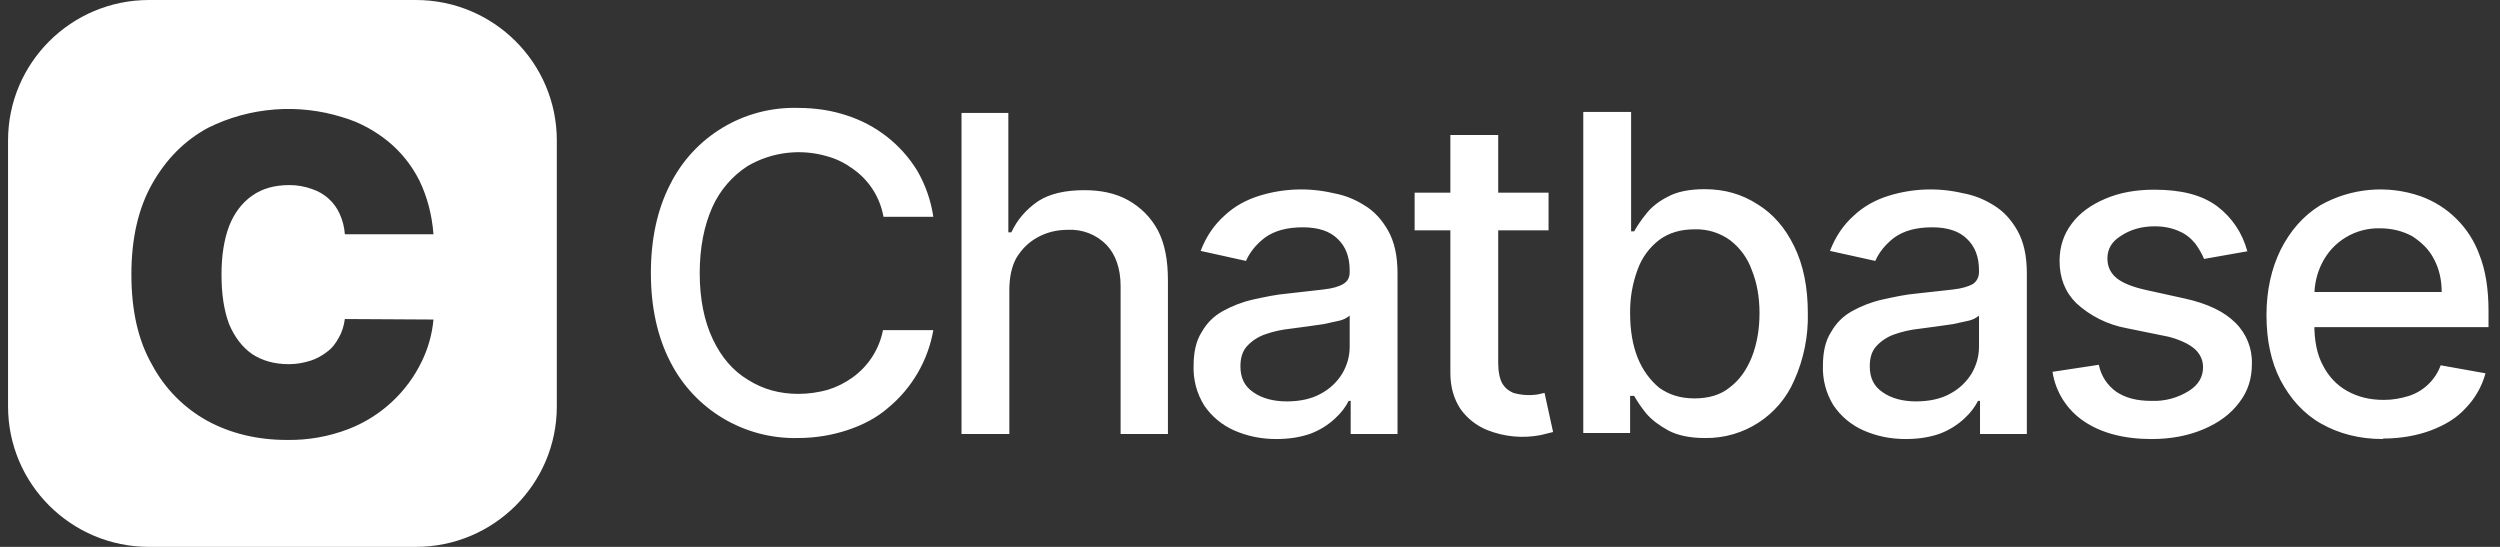 <svg width="128" height="28" viewBox="0 0 128 28" fill="none" xmlns="http://www.w3.org/2000/svg">
<rect x="0" y="0" width="128" height="28" fill="#333333" stroke="none"/>
<path fill-rule="evenodd" clip-rule="evenodd" d="M7.63 0H21.292C25.278 0 28.509 3.22 28.509 7.193V20.807C28.509 24.78 25.278 28 21.292 28H7.63C3.644 28 0.412 24.78 0.412 20.807V7.193C0.412 3.22 3.644 0 7.63 0ZM17.657 11.993H22.194C22.116 10.965 21.858 10.041 21.472 9.244C21.086 8.472 20.541 7.79 19.874 7.241C19.203 6.701 18.43 6.264 17.554 6.008C15.268 5.286 12.79 5.48 10.645 6.547C9.46 7.189 8.506 8.14 7.784 9.424C7.088 10.657 6.727 12.198 6.727 14.048C6.727 15.872 7.062 17.413 7.784 18.672C8.429 19.885 9.414 20.885 10.62 21.549C11.805 22.191 13.172 22.525 14.692 22.525C15.776 22.543 16.853 22.351 17.863 21.96C19.505 21.318 20.841 20.078 21.601 18.492C21.926 17.823 22.127 17.1 22.194 16.36L17.657 16.334C17.605 16.694 17.502 17.028 17.348 17.285C17.193 17.567 17.012 17.824 16.755 18.004C16.497 18.209 16.213 18.364 15.904 18.466C15.569 18.569 15.208 18.646 14.796 18.646C14.048 18.646 13.429 18.466 12.914 18.132C12.398 17.773 12.012 17.259 11.728 16.591C11.47 15.898 11.341 15.075 11.341 14.048C11.341 13.098 11.47 12.275 11.728 11.582C11.986 10.914 12.398 10.375 12.914 10.015C13.429 9.655 14.048 9.476 14.821 9.476C15.217 9.475 15.61 9.545 15.981 9.681C16.616 9.889 17.131 10.356 17.399 10.965C17.544 11.29 17.631 11.638 17.657 11.993Z" fill="white"/>
<path d="M45.234 11.099C45.061 10.114 44.505 9.238 43.688 8.659C43.301 8.376 42.863 8.145 42.399 8.016C41.016 7.596 39.52 7.773 38.274 8.504C37.481 9.018 36.855 9.75 36.47 10.611C36.057 11.536 35.825 12.666 35.825 13.976C35.825 15.312 36.057 16.442 36.496 17.367C36.934 18.291 37.527 18.985 38.3 19.448C39.074 19.936 39.924 20.167 40.878 20.167C41.393 20.167 41.909 20.09 42.373 19.961C42.835 19.82 43.271 19.602 43.662 19.319C44.466 18.738 45.019 17.875 45.208 16.904H47.786C47.513 18.464 46.69 19.876 45.466 20.886C44.873 21.4 44.177 21.759 43.404 22.016C42.631 22.273 41.78 22.427 40.852 22.427C38.09 22.49 35.541 20.959 34.305 18.497C33.66 17.238 33.325 15.723 33.325 13.976C33.325 12.229 33.66 10.713 34.305 9.455C35.531 6.984 38.087 5.449 40.852 5.525C41.754 5.525 42.579 5.653 43.352 5.91C44.856 6.391 46.136 7.394 46.961 8.736C47.383 9.465 47.663 10.266 47.786 11.099H45.234ZM51.678 14.875V22.222H49.23V5.781H51.627V11.895H51.782C52.091 11.227 52.555 10.713 53.148 10.303C53.741 9.917 54.54 9.737 55.519 9.737C56.37 9.737 57.117 9.892 57.762 10.251C58.406 10.611 58.922 11.125 59.283 11.792C59.644 12.486 59.798 13.334 59.798 14.361V22.222H57.375V14.644C57.375 13.745 57.117 13.025 56.654 12.537C56.134 12.007 55.411 11.726 54.669 11.767C54.102 11.767 53.586 11.895 53.122 12.152C52.658 12.409 52.323 12.743 52.039 13.205C51.782 13.668 51.678 14.233 51.678 14.875ZM65.34 22.479C64.567 22.479 63.845 22.325 63.201 22.042C62.574 21.769 62.037 21.323 61.654 20.758C61.272 20.142 61.083 19.426 61.113 18.703C61.113 18.035 61.242 17.444 61.525 17.007C61.783 16.545 62.144 16.185 62.608 15.928C63.072 15.671 63.588 15.466 64.155 15.337C64.748 15.209 65.315 15.081 65.933 15.029L67.738 14.824C68.227 14.772 68.562 14.669 68.769 14.541C69.001 14.413 69.104 14.207 69.104 13.925V13.848C69.104 13.154 68.898 12.614 68.485 12.229C68.099 11.844 67.506 11.638 66.707 11.638C65.882 11.638 65.237 11.818 64.748 12.178C64.284 12.537 63.974 12.948 63.794 13.359L61.474 12.846C61.757 12.101 62.17 11.51 62.685 11.047C63.201 10.559 63.819 10.226 64.49 10.02C65.719 9.641 67.027 9.597 68.279 9.892C68.846 9.994 69.362 10.2 69.851 10.508C70.367 10.816 70.754 11.253 71.063 11.792C71.398 12.383 71.553 13.102 71.553 14.002V22.222H69.155V20.526H69.052C68.898 20.835 68.666 21.143 68.356 21.425C67.998 21.76 67.578 22.021 67.119 22.196C66.629 22.376 66.036 22.479 65.34 22.479ZM65.882 20.552C66.552 20.552 67.145 20.424 67.609 20.167C68.099 19.91 68.459 19.55 68.717 19.139C68.975 18.703 69.104 18.24 69.104 17.752V16.159C68.954 16.283 68.777 16.371 68.588 16.416L67.763 16.596C67.206 16.678 66.647 16.755 66.088 16.827C65.598 16.879 65.16 16.981 64.799 17.11C64.433 17.23 64.105 17.443 63.845 17.726C63.613 17.983 63.51 18.317 63.51 18.754C63.51 19.345 63.716 19.781 64.18 20.09C64.619 20.398 65.212 20.552 65.882 20.552ZM79.286 9.866V11.792H72.429V9.866H79.286ZM74.259 6.912H76.708V18.574C76.708 19.037 76.785 19.396 76.914 19.627C77.069 19.884 77.249 20.013 77.481 20.115C77.892 20.234 78.323 20.26 78.745 20.192L79.08 20.115L79.518 22.119L78.899 22.273C77.974 22.457 77.016 22.367 76.141 22.016C75.591 21.795 75.117 21.42 74.775 20.937C74.44 20.424 74.259 19.833 74.259 19.088V6.912ZM81.064 22.222V5.73H83.513V11.844H83.668C83.849 11.528 84.056 11.227 84.287 10.945C84.544 10.611 84.931 10.303 85.395 10.071C85.859 9.814 86.504 9.686 87.277 9.686C88.308 9.686 89.184 9.943 89.983 10.457C90.782 10.945 91.401 11.664 91.865 12.614C92.329 13.565 92.561 14.695 92.561 16.031C92.589 17.216 92.351 18.392 91.865 19.473C91.084 21.287 89.283 22.453 87.303 22.427C86.529 22.427 85.911 22.299 85.421 22.042C84.957 21.785 84.57 21.503 84.287 21.169C84.056 20.886 83.849 20.585 83.668 20.27H83.462V22.17H81.064V22.222ZM83.462 16.057C83.462 16.904 83.591 17.675 83.848 18.317C84.106 18.959 84.493 19.473 84.957 19.858C85.472 20.218 86.04 20.398 86.761 20.398C87.483 20.398 88.102 20.218 88.566 19.833C89.081 19.448 89.442 18.908 89.7 18.266C89.958 17.598 90.087 16.853 90.087 16.031C90.087 15.209 89.958 14.49 89.7 13.848C89.488 13.238 89.103 12.702 88.591 12.306C88.062 11.919 87.418 11.72 86.761 11.741C86.04 11.741 85.447 11.921 84.957 12.28C84.449 12.669 84.064 13.195 83.848 13.796C83.582 14.511 83.451 15.269 83.462 16.031V16.057ZM97.562 22.479C96.789 22.479 96.067 22.325 95.422 22.042C94.795 21.769 94.259 21.323 93.876 20.758C93.493 20.142 93.305 19.426 93.334 18.703C93.334 18.035 93.463 17.444 93.747 17.007C94.005 16.545 94.365 16.185 94.829 15.928C95.293 15.671 95.809 15.466 96.376 15.337C96.969 15.209 97.536 15.081 98.129 15.029L99.985 14.824C100.449 14.772 100.784 14.669 101.016 14.541C101.196 14.413 101.325 14.207 101.325 13.925V13.848C101.325 13.154 101.119 12.614 100.707 12.229C100.32 11.844 99.727 11.638 98.928 11.638C98.103 11.638 97.459 11.818 96.969 12.178C96.505 12.537 96.196 12.948 96.015 13.359L93.695 12.846C93.979 12.101 94.391 11.51 94.907 11.047C95.422 10.559 96.041 10.226 96.711 10.02C97.94 9.641 99.249 9.597 100.5 9.892C101.068 9.994 101.583 10.2 102.073 10.508C102.588 10.816 102.975 11.253 103.284 11.792C103.619 12.383 103.774 13.102 103.774 14.002V22.222H101.377V20.526H101.274C101.119 20.835 100.887 21.143 100.578 21.425C100.219 21.76 99.799 22.021 99.341 22.196C98.851 22.376 98.258 22.479 97.562 22.479ZM98.077 20.552C98.773 20.552 99.366 20.424 99.83 20.167C100.32 19.91 100.681 19.55 100.939 19.139C101.196 18.703 101.325 18.24 101.325 17.752V16.159C101.175 16.283 100.999 16.371 100.81 16.416L99.985 16.596C99.427 16.678 98.869 16.755 98.309 16.827C97.82 16.879 97.381 16.981 97.02 17.11C96.655 17.23 96.326 17.443 96.067 17.726C95.835 17.983 95.732 18.317 95.732 18.754C95.732 19.345 95.938 19.781 96.402 20.09C96.84 20.398 97.433 20.552 98.103 20.552H98.077ZM115.039 12.871L112.848 13.257C112.745 13 112.59 12.743 112.41 12.486C112.203 12.229 111.946 11.998 111.585 11.844C111.25 11.69 110.837 11.587 110.322 11.587C109.626 11.587 109.058 11.767 108.594 12.075C108.131 12.358 107.899 12.743 107.899 13.231C107.899 13.642 108.053 13.976 108.363 14.233C108.672 14.49 109.187 14.695 109.883 14.849L111.868 15.286C113.028 15.543 113.879 15.954 114.446 16.519C115.013 17.072 115.321 17.836 115.297 18.625C115.297 19.396 115.09 20.038 114.652 20.604C114.214 21.194 113.621 21.631 112.848 21.965C112.074 22.299 111.172 22.479 110.167 22.479C108.749 22.479 107.589 22.17 106.713 21.58C105.836 20.998 105.246 20.074 105.089 19.037L107.46 18.677C107.57 19.238 107.893 19.735 108.363 20.064C108.826 20.372 109.394 20.526 110.167 20.526C110.84 20.55 111.505 20.371 112.074 20.013C112.564 19.704 112.796 19.293 112.796 18.805C112.796 18.42 112.642 18.112 112.358 17.855C112.049 17.598 111.61 17.392 111.018 17.238L108.878 16.802C107.914 16.626 107.02 16.181 106.3 15.517C105.733 14.952 105.45 14.233 105.45 13.359C105.45 12.64 105.656 11.998 106.068 11.459C106.481 10.893 107.074 10.482 107.795 10.174C108.517 9.866 109.342 9.712 110.296 9.712C111.662 9.712 112.719 9.969 113.518 10.559C114.291 11.15 114.807 11.921 115.065 12.871H115.039ZM121.999 22.479C120.787 22.479 119.73 22.196 118.828 21.682C117.926 21.169 117.256 20.398 116.766 19.473C116.276 18.523 116.044 17.418 116.044 16.134C116.044 14.849 116.302 13.745 116.766 12.794C117.256 11.818 117.926 11.047 118.802 10.508C120.366 9.625 122.235 9.456 123.932 10.046C125.337 10.549 126.443 11.651 126.948 13.051C127.257 13.822 127.412 14.798 127.412 15.902V16.75H117.436V14.952H125.015C125.015 14.336 124.886 13.77 124.628 13.282C124.37 12.769 123.983 12.409 123.519 12.101C123.055 11.844 122.488 11.69 121.87 11.69C120.605 11.652 119.436 12.355 118.88 13.488C118.622 14.002 118.493 14.567 118.493 15.183V16.596C118.493 17.418 118.622 18.137 118.931 18.703C119.215 19.268 119.653 19.73 120.168 20.013C120.71 20.321 121.328 20.475 122.05 20.475C122.514 20.475 122.927 20.398 123.339 20.27C124.094 20.024 124.693 19.446 124.963 18.703L127.257 19.113C127.077 19.779 126.731 20.389 126.252 20.886C125.788 21.4 125.195 21.759 124.447 22.042C123.751 22.299 122.927 22.453 122.024 22.453L121.999 22.479Z" fill="white"/>
</svg>
